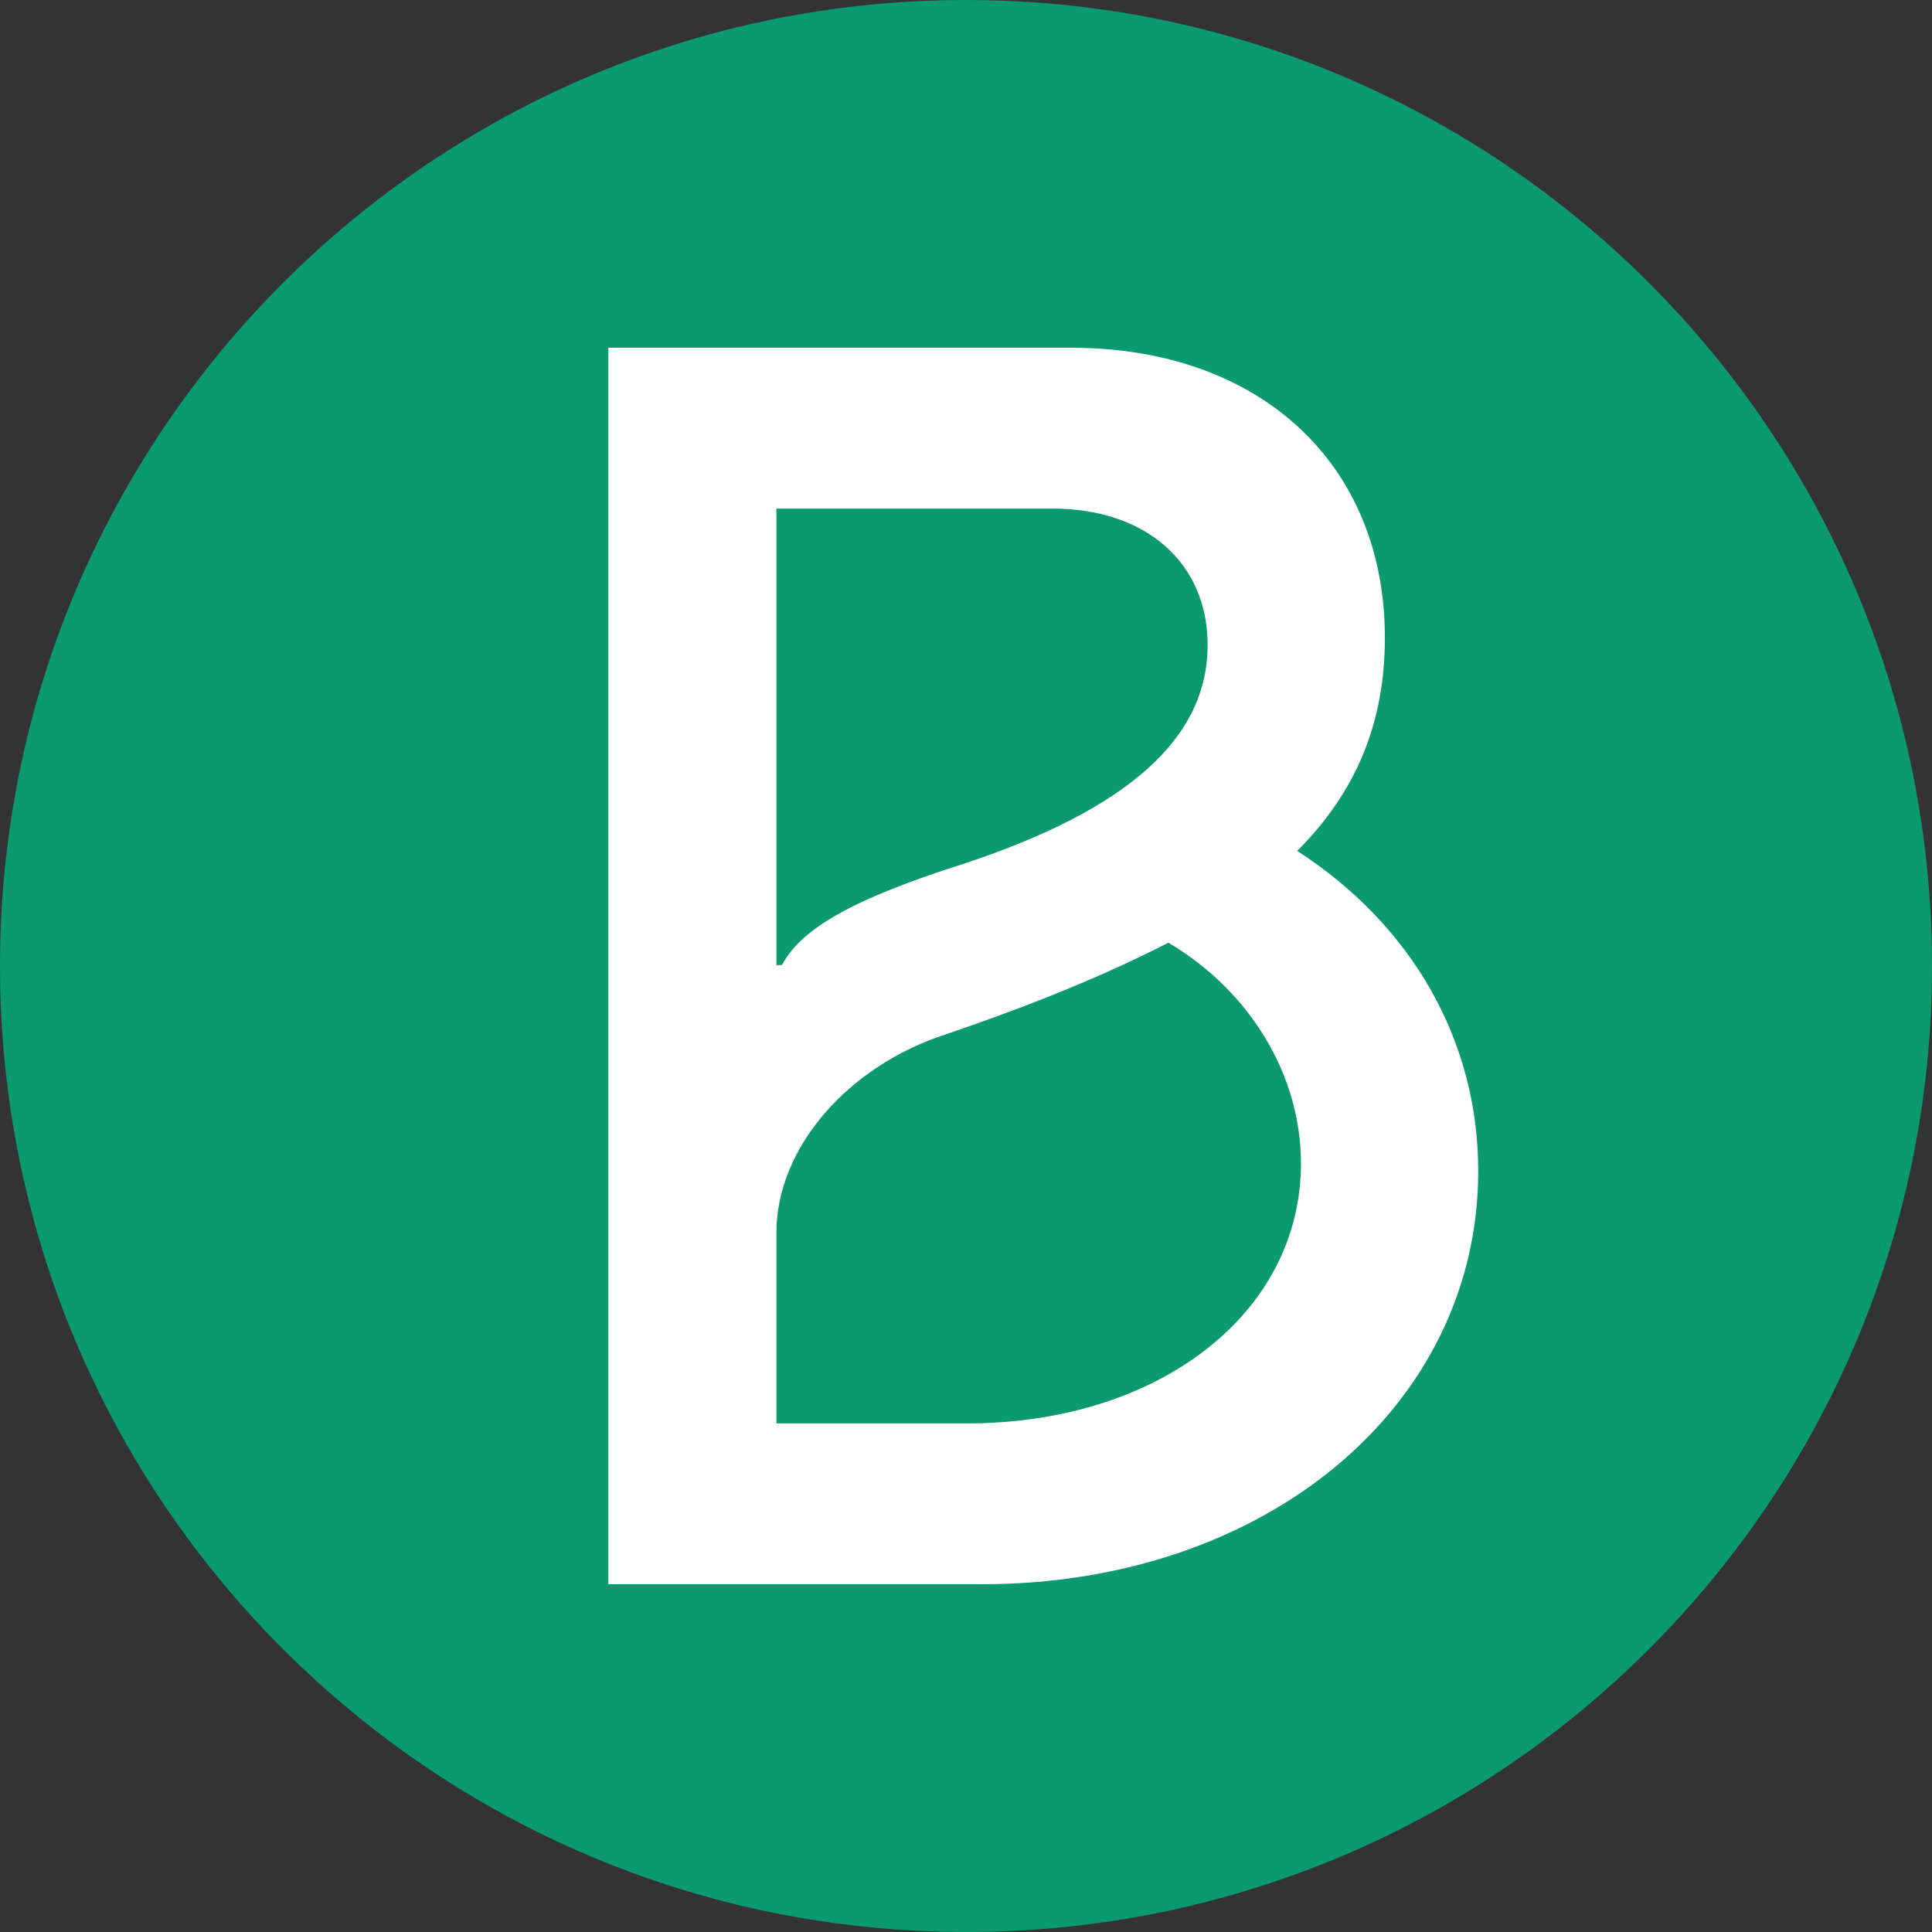 <svg width="16" height="16" viewBox="0 0 16 16" fill="none" xmlns="http://www.w3.org/2000/svg">
<rect x="0" y="0" width="16" height="16" fill="#333333" stroke="none"/>
<path d="M8 16C12.418 16 16 12.418 16 8C16 3.582 12.418 0 8 0C3.582 0 0 3.582 0 8C0 12.418 3.582 16 8 16Z" fill="#0B996E"/>
<path d="M10.743 7.047C11.238 6.551 11.469 5.978 11.469 5.281C11.469 3.841 10.434 2.88 8.872 2.88H5.038V13.12H8.13C10.48 13.12 12.242 11.649 12.242 9.697C12.242 8.627 11.702 7.667 10.743 7.047ZM6.43 4.212H8.717C9.49 4.212 10.001 4.661 10.001 5.342C10.001 6.117 9.336 6.706 7.976 7.155C7.048 7.449 6.631 7.697 6.476 7.992L6.43 7.993L6.43 4.212ZM8.007 11.788H6.43V10.208C6.43 9.511 7.017 8.829 7.836 8.565C8.564 8.317 9.166 8.069 9.676 7.807C10.356 8.21 10.774 8.906 10.774 9.635C10.774 10.874 9.599 11.788 8.007 11.788Z" fill="white"/>
</svg>
